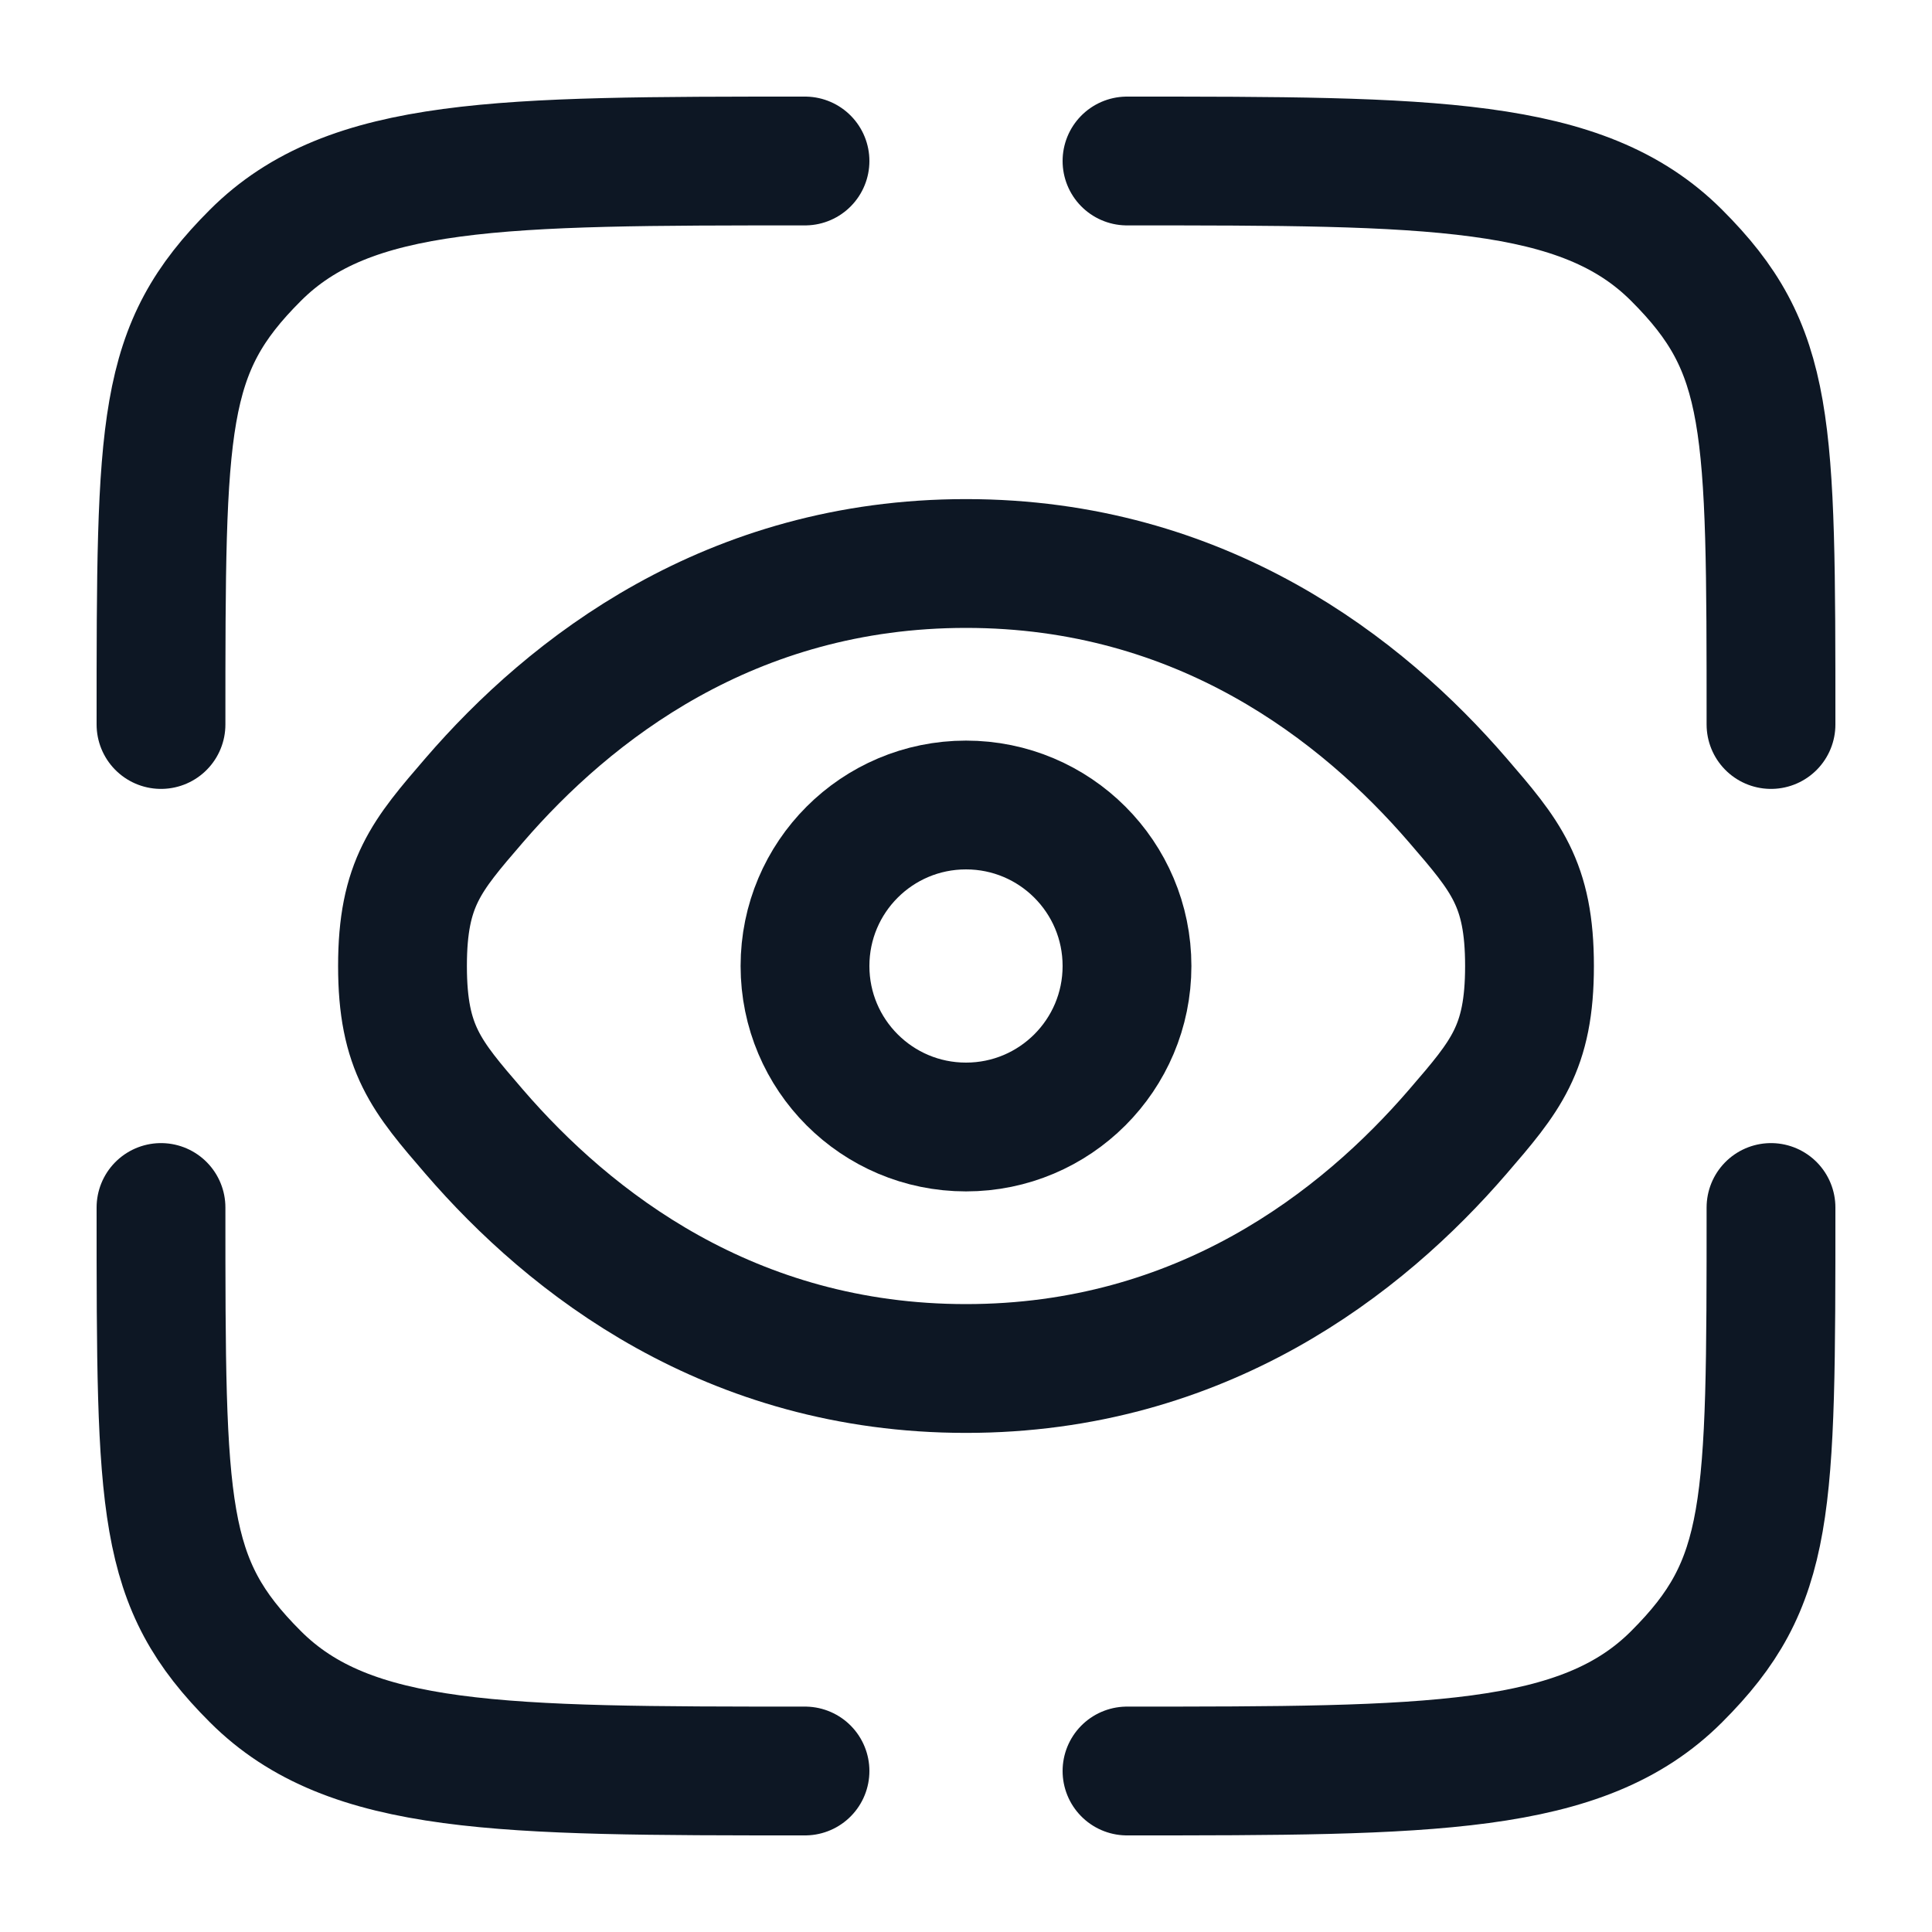 <?xml version="1.0" encoding="UTF-8"?> <svg xmlns="http://www.w3.org/2000/svg" width="24" height="24" viewBox="0 0 24 24" fill="none"><path d="M10 22C6.229 22 4.343 22 3.172 20.828C2 19.657 2 18.771 2 15" stroke="#0D1724" stroke-width="1.6" stroke-linecap="round"></path><path d="M22 15C22 18.771 22 19.657 20.828 20.828C19.657 22 17.771 22 14 22" stroke="#0D1724" stroke-width="1.6" stroke-linecap="round"></path><path d="M14 2C17.771 2 19.657 2 20.828 3.172C22 4.343 22 5.229 22 9" stroke="#0D1724" stroke-width="1.6" stroke-linecap="round"></path><path d="M10 2C6.229 2 4.343 2 3.172 3.172C2 4.343 2 5.229 2 9" stroke="#0D1724" stroke-width="1.6" stroke-linecap="round"></path><path d="M5.892 14.06C5.297 13.37 5 13.025 5 12C5 10.975 5.297 10.63 5.892 9.94C7.08 8.562 9.073 7 12 7C14.927 7 16.92 8.562 18.108 9.94C18.703 10.63 19 10.975 19 12C19 13.025 18.703 13.37 18.108 14.06C16.92 15.438 14.927 17 12 17C9.073 17 7.08 15.438 5.892 14.06Z" stroke="#0D1724" stroke-width="1.6"></path><path d="M12 14C13.105 14 14 13.105 14 12C14 10.895 13.105 10 12 10C10.895 10 10 10.895 10 12C10 13.105 10.895 14 12 14Z" stroke="#0D1724" stroke-width="1.6"></path></svg> 